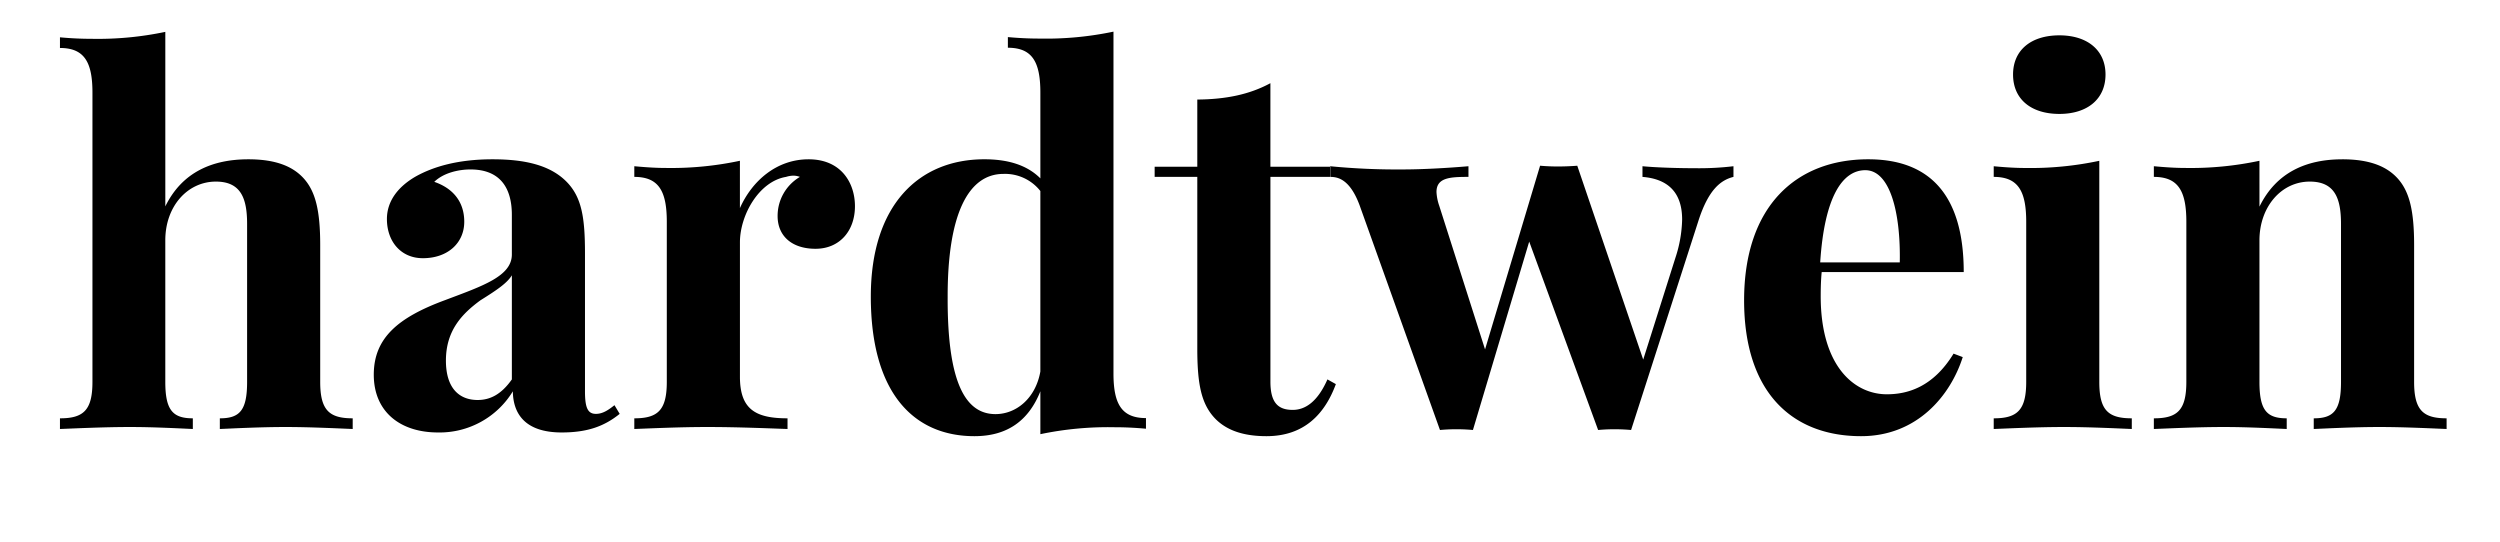 <svg xmlns="http://www.w3.org/2000/svg" width="554" height="120" viewBox="0 0 554 120">
<defs>
    <style>
      .cls-1 {
        fill-rule: evenodd;
      }
    </style>
  </defs>
  <path id="hardtwein" class="cls-1" d="M36.632,7.063A72.6,72.6,0,0,1,20.208,8.6c-2.2,0-4.559-.11-6.921-0.33v2.362c5.438,0,7.2,3.186,7.2,9.888V84.626c0,6.262-1.977,8.075-7.2,8.075v2.362c2.966-.11,9.723-0.439,15.491-0.439,5.493,0,11.316.33,13.953,0.439V92.7c-4.449,0-6.1-1.813-6.1-8.075V53.26c0-7.635,5-13.019,11.206-13.019,5.6,0,6.921,3.79,6.921,9.393V84.626c0,6.262-1.593,8.075-6.043,8.075v2.362c2.747-.11,8.844-0.439,14.612-0.439,5.493,0,11.975.33,14.831,0.439V92.7c-5.219,0-7.2-1.813-7.2-8.075V54.3c0-7.635-1.044-11.755-3.516-14.612C65.142,37.055,61.461,35.3,55.034,35.3c-7.91,0-14.667,2.8-18.4,10.437V7.063ZM109.142,35.3c-7.581,0-13.074,1.593-17.084,3.845-3.68,2.142-6.317,5.273-6.317,9.393,0,4.944,3.076,8.679,7.965,8.679,5.548,0,9.174-3.406,9.174-8.075,0-4.559-2.637-7.471-6.647-8.844,2.033-1.978,5.328-2.747,8.02-2.747,6.647,0,9.174,4.175,9.174,10.053v8.789c0,4.834-6.482,6.976-14.777,10.107-10.437,3.845-15.82,8.4-15.82,16.534,0,8.185,5.823,12.8,14.227,12.8a19,19,0,0,0,16.589-9.119c0.055,4.834,2.582,9.119,10.822,9.119,5.713,0,9.448-1.373,12.854-4.12l-1.154-1.923c-1.263.989-2.526,1.923-4.119,1.923-1.813,0-2.417-1.373-2.417-5v-30.6c0-7.855-.715-12.36-4.01-15.765C122,36.616,116.393,35.3,109.142,35.3Zm4.285,48.779c-2.362,3.351-4.834,4.559-7.581,4.559-4.01,0-7.031-2.527-7.031-8.734,0-6.757,3.68-10.437,7.635-13.348,3.791-2.362,5.933-3.845,6.977-5.548V84.077ZM179.18,35.3c-7.086,0-12.525,4.779-15.216,10.822V35.627a73.018,73.018,0,0,1-16.425,1.593c-2.252,0-4.614-.165-6.976-0.384V39.2c5.438,0,7.2,3.186,7.2,9.943V84.626c0,6.262-1.978,8.075-7.2,8.075v2.362c3.076-.11,9.943-0.439,16.1-0.439,7.086,0,14.392.33,17.853,0.439V92.7c-7.087,0-10.547-1.978-10.547-9.228V53.7c0-6.042,4.23-13.513,10.217-14.5a5.711,5.711,0,0,1,1.593-.275,4.192,4.192,0,0,1,1.483.275,10.022,10.022,0,0,0-4.944,8.679c0,4.395,3.132,7.251,8.405,7.251s8.734-3.9,8.734-9.448C189.452,40.626,186.486,35.3,179.18,35.3Zm67.566-28.29a72.6,72.6,0,0,1-16.425,1.538c-2.252,0-4.614-.11-6.976-0.33v2.362c5.438,0,7.2,3.186,7.2,9.943V39.527c-3.021-3.021-7.306-4.23-12.415-4.23-14.447,0-25.158,10.052-25.158,30.432,0,21.423,9.558,30.927,22.961,30.927,7.306,0,12.03-3.461,14.612-9.943v9.5a73.241,73.241,0,0,1,16.425-1.538c2.252,0,4.614.11,6.976,0.33V92.646c-5.438,0-7.2-3.186-7.2-9.888V7.008ZM220.6,91.767c-6.482,0-10.656-6.592-10.6-25.818-0.055-18.567,4.614-27.411,12.359-27.411a9.965,9.965,0,0,1,8.185,3.79v39.99C229.5,88.252,225.213,91.767,220.6,91.767Zm60.92-54.822V18.434c-4.67,2.527-9.888,3.571-16.2,3.626V36.946h-9.449V39.2h9.449V77.156c0,7.855.824,12.415,4.065,15.71,2.526,2.527,6.207,3.79,11.261,3.79,8.294,0,12.909-4.834,15.38-11.536l-1.867-1.044c-2.2,5-4.944,6.757-7.691,6.757-3.3,0-4.943-1.648-4.943-6.262V39.2h13.293V36.946H281.518Zm93.988,0.33c-3.022,0-8.075-.11-11.536-0.439V39.2c5.438,0.439,8.789,3.241,8.789,9.448a28.832,28.832,0,0,1-1.483,8.459l-7.141,22.577L349.523,36.726c-1.428.11-2.912,0.165-4.34,0.165-1.318,0-2.582-.055-3.845-0.165h-0.055l-12.195,40.7L318.926,45.57a10.751,10.751,0,0,1-.6-3.021c0-3.186,2.966-3.351,7.086-3.351V36.836c-4.5.384-10.053,0.714-14.667,0.714a151.767,151.767,0,0,1-15.985-.714V39.2c1.593,0,4.34.384,6.537,6.317l17.8,49.768c1.208-.11,2.417-0.165,3.68-0.165q1.814,0,3.626.165l12.469-41.748,15.271,41.748q1.814-.165,3.626-0.165c1.208,0,2.472.055,3.68,0.165l14.941-46.417c2.2-6.811,4.889-8.954,7.746-9.668V36.836A64.582,64.582,0,0,1,375.506,37.275Zm42.626,50.1c-7.141,0-14.666-6.1-14.666-21.753,0-1.813.055-3.68,0.219-5.328h31.476c0-17.633-8.02-24.994-21.148-24.994-15.985,0-27.521,10.382-27.521,31.256,0,20.544,10.766,30.1,25.928,30.1,12.469,0,19.83-9.064,22.522-17.523l-2.033-.769C428.35,85.835,422.637,87.373,418.132,87.373Zm-4.779-49.658c5.494,0,7.856,9.448,7.636,20.435H403.356C404.29,43.592,408.3,37.715,413.353,37.715ZM456.365,7.832c-6.317,0-10.272,3.3-10.272,8.679,0,5.438,3.955,8.734,10.272,8.734,6.207,0,10.217-3.3,10.217-8.734C466.582,11.128,462.572,7.832,456.365,7.832Zm8.844,27.8a73.012,73.012,0,0,1-16.425,1.593c-2.252,0-4.614-.165-6.976-0.384V39.2c5.438,0,7.2,3.186,7.2,9.943V84.626c0,6.262-1.977,8.075-7.2,8.075v2.362c2.966-.11,9.723-0.439,15.546-0.439,5.877,0,12.195.33,15.051,0.439V92.7c-5.273,0-7.2-1.813-7.2-8.075v-49Zm53.833-.33c-7.91,0-14.612,2.856-18.347,10.492V35.627A73.018,73.018,0,0,1,484.27,37.22c-2.252,0-4.614-.165-6.976-0.384V39.2c5.438,0,7.2,3.186,7.2,9.943V84.626c0,6.262-1.978,8.075-7.2,8.075v2.362c2.966-.11,9.723-0.439,15.491-0.439,5.493,0,11.316.33,13.952,0.439V92.7c-4.449,0-6.042-1.813-6.042-8.075V53.26c0-7.416,4.834-13.019,11.151-13.019,5.6,0,6.921,3.79,6.921,9.393V84.626c0,6.262-1.593,8.075-6.042,8.075v2.362c2.746-.11,8.844-0.439,14.612-0.439,5.493,0,11.975.33,14.831,0.439V92.7c-5.218,0-7.2-1.813-7.2-8.075V54.3c0-7.635-1.044-11.755-3.516-14.612C529.149,37.055,525.469,35.3,519.042,35.3Z"/>
</svg>
